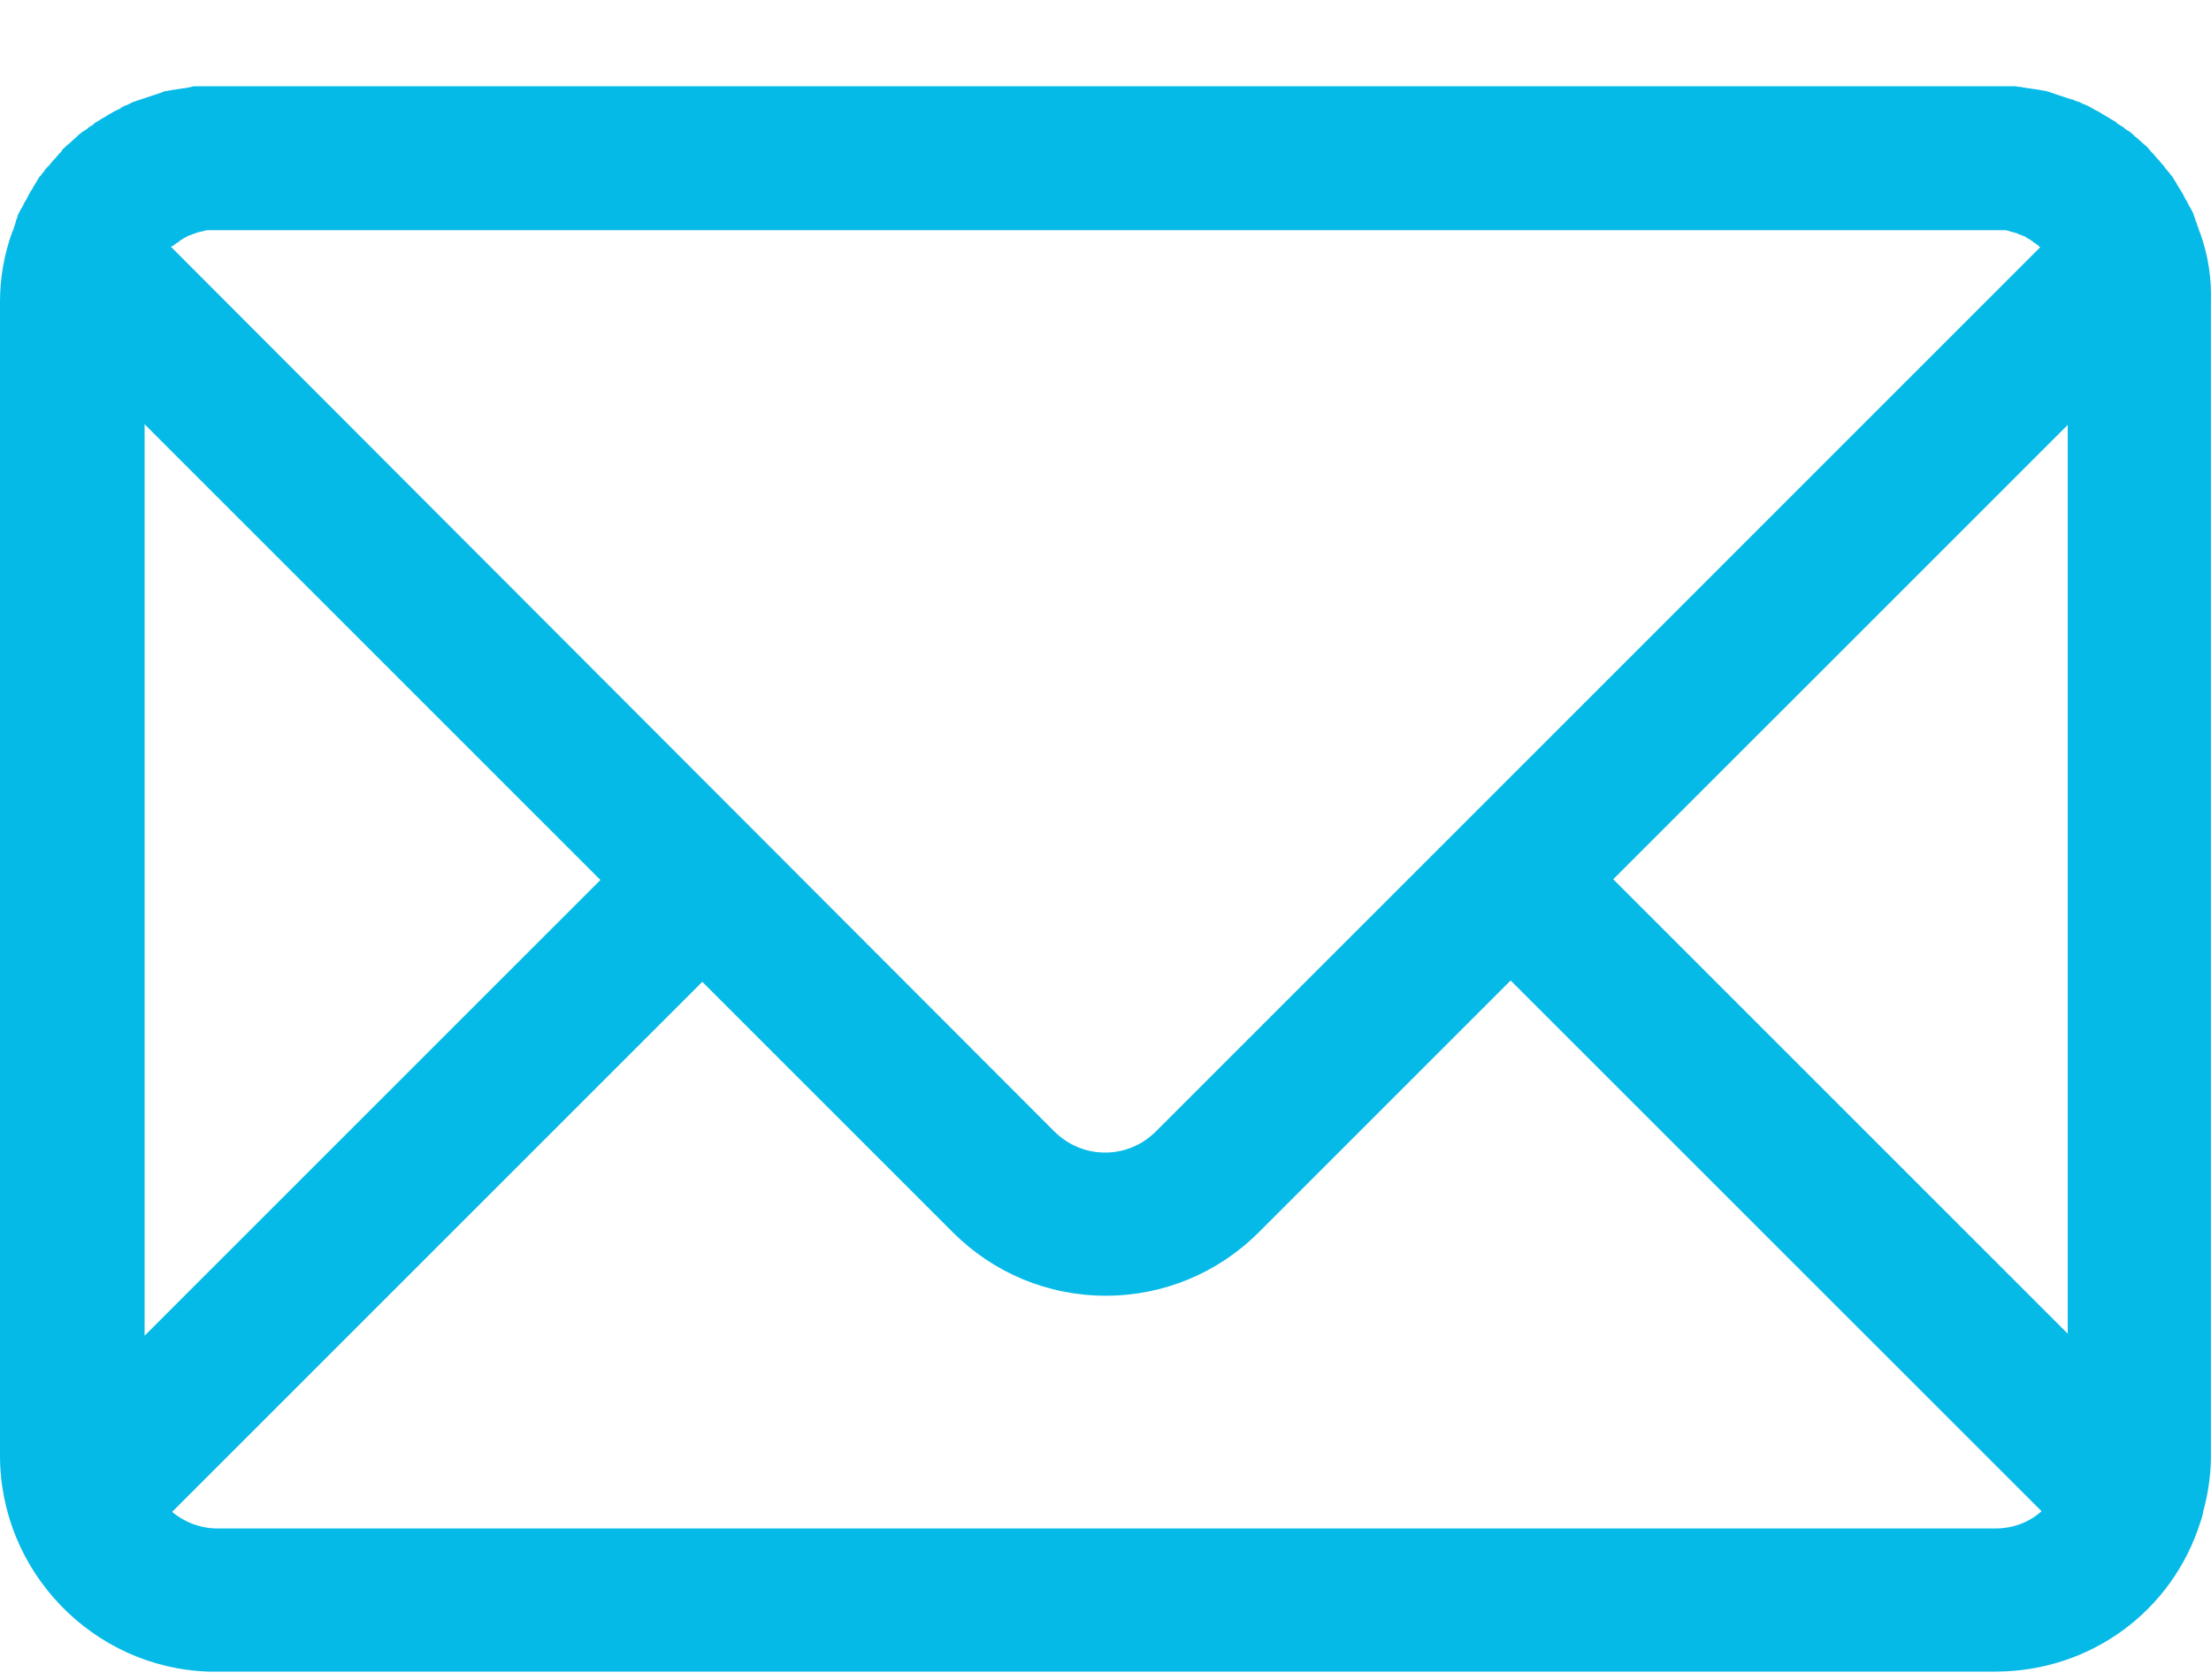 <svg width="25" height="19" viewBox="0 0 25 19" fill="none" xmlns="http://www.w3.org/2000/svg">
<path d="M24.882 2.649C24.875 2.634 24.875 2.626 24.867 2.61C24.859 2.595 24.859 2.579 24.851 2.564C24.843 2.548 24.843 2.532 24.835 2.517C24.828 2.501 24.82 2.486 24.82 2.47C24.812 2.455 24.804 2.439 24.804 2.423C24.797 2.408 24.789 2.392 24.781 2.377C24.773 2.361 24.765 2.346 24.758 2.338C24.75 2.322 24.742 2.307 24.734 2.291C24.727 2.275 24.719 2.26 24.711 2.252C24.703 2.237 24.695 2.221 24.688 2.205C24.68 2.19 24.672 2.174 24.664 2.167C24.657 2.151 24.649 2.135 24.641 2.128C24.633 2.112 24.625 2.104 24.617 2.089C24.61 2.073 24.602 2.058 24.594 2.05C24.586 2.034 24.579 2.026 24.571 2.011C24.563 1.995 24.555 1.987 24.54 1.972C24.532 1.956 24.524 1.949 24.509 1.933C24.501 1.917 24.485 1.91 24.477 1.894C24.47 1.878 24.462 1.871 24.446 1.855C24.439 1.84 24.423 1.832 24.415 1.816C24.407 1.808 24.392 1.793 24.384 1.785C24.376 1.769 24.361 1.762 24.353 1.746C24.345 1.738 24.329 1.723 24.322 1.715C24.314 1.699 24.298 1.692 24.291 1.676C24.283 1.668 24.267 1.653 24.259 1.645C24.244 1.637 24.236 1.622 24.221 1.614C24.213 1.606 24.197 1.59 24.189 1.583C24.174 1.575 24.166 1.559 24.15 1.551C24.143 1.544 24.127 1.536 24.119 1.52C24.104 1.513 24.096 1.497 24.08 1.489C24.065 1.481 24.057 1.474 24.041 1.466C24.026 1.458 24.018 1.442 24.003 1.435C23.987 1.427 23.979 1.419 23.964 1.411C23.948 1.404 23.94 1.396 23.925 1.38C23.909 1.372 23.901 1.365 23.886 1.357C23.87 1.349 23.855 1.341 23.847 1.333C23.831 1.326 23.823 1.318 23.808 1.31C23.792 1.302 23.777 1.295 23.769 1.287C23.753 1.279 23.746 1.271 23.73 1.263C23.714 1.256 23.699 1.248 23.683 1.24C23.668 1.232 23.66 1.224 23.644 1.217C23.629 1.209 23.613 1.201 23.598 1.193C23.582 1.186 23.567 1.178 23.559 1.178C23.543 1.17 23.528 1.162 23.512 1.154C23.496 1.147 23.481 1.147 23.465 1.139C23.45 1.131 23.434 1.123 23.419 1.123C23.403 1.115 23.387 1.115 23.372 1.108C23.356 1.1 23.341 1.1 23.325 1.092C23.31 1.084 23.294 1.084 23.278 1.077C23.263 1.069 23.247 1.069 23.232 1.061C23.216 1.053 23.201 1.053 23.185 1.045C23.169 1.038 23.154 1.038 23.138 1.03C23.123 1.03 23.107 1.022 23.092 1.022C23.076 1.022 23.061 1.014 23.045 1.014C23.029 1.014 23.014 1.006 22.99 1.006C22.975 1.006 22.959 0.999 22.944 0.999C22.928 0.999 22.905 0.991 22.889 0.991C22.874 0.991 22.858 0.983 22.85 0.983C22.835 0.983 22.811 0.983 22.796 0.975C22.78 0.975 22.772 0.975 22.757 0.975C22.733 0.975 22.71 0.975 22.695 0.975C22.687 0.975 22.671 0.975 22.663 0.975C22.632 0.975 22.601 0.975 22.562 0.975H2.452C2.421 0.975 2.382 0.975 2.351 0.975C2.343 0.975 2.328 0.975 2.32 0.975C2.297 0.975 2.273 0.975 2.258 0.975C2.242 0.975 2.234 0.975 2.219 0.975C2.203 0.975 2.18 0.975 2.164 0.983C2.149 0.983 2.133 0.991 2.125 0.991C2.11 0.991 2.087 0.999 2.071 0.999C2.055 0.999 2.04 1.006 2.024 1.006C2.009 1.006 1.993 1.014 1.97 1.014C1.954 1.014 1.939 1.022 1.923 1.022C1.907 1.022 1.892 1.03 1.876 1.03C1.861 1.03 1.845 1.038 1.83 1.045C1.814 1.053 1.798 1.053 1.783 1.061C1.767 1.069 1.752 1.069 1.736 1.077C1.721 1.084 1.705 1.084 1.689 1.092C1.674 1.1 1.658 1.1 1.643 1.108C1.627 1.115 1.612 1.115 1.596 1.123C1.58 1.131 1.565 1.131 1.549 1.139C1.534 1.147 1.518 1.147 1.503 1.154C1.487 1.162 1.471 1.17 1.456 1.178C1.44 1.186 1.425 1.193 1.417 1.193C1.401 1.201 1.386 1.209 1.37 1.217C1.362 1.232 1.347 1.232 1.331 1.24C1.316 1.248 1.3 1.256 1.285 1.263C1.269 1.271 1.261 1.279 1.246 1.287C1.23 1.295 1.215 1.302 1.207 1.31C1.191 1.318 1.183 1.326 1.168 1.333C1.152 1.341 1.137 1.349 1.129 1.357C1.113 1.365 1.106 1.372 1.09 1.38C1.074 1.388 1.067 1.396 1.051 1.411C1.035 1.419 1.028 1.427 1.012 1.435C0.997 1.442 0.989 1.458 0.973 1.466C0.965 1.474 0.95 1.481 0.934 1.489C0.919 1.497 0.911 1.513 0.895 1.52C0.888 1.528 0.872 1.536 0.864 1.551C0.849 1.559 0.841 1.575 0.825 1.583C0.817 1.59 0.802 1.606 0.794 1.614C0.779 1.622 0.771 1.637 0.755 1.645C0.747 1.653 0.732 1.668 0.724 1.676C0.708 1.684 0.701 1.699 0.693 1.715C0.685 1.723 0.67 1.738 0.662 1.746C0.654 1.762 0.638 1.769 0.631 1.785C0.623 1.793 0.607 1.808 0.599 1.816C0.592 1.832 0.576 1.84 0.568 1.855C0.561 1.863 0.553 1.878 0.537 1.886C0.529 1.902 0.514 1.91 0.506 1.925C0.498 1.941 0.49 1.949 0.475 1.964C0.467 1.98 0.459 1.987 0.444 2.003C0.436 2.019 0.428 2.026 0.42 2.042C0.413 2.058 0.405 2.065 0.397 2.081C0.389 2.096 0.381 2.104 0.374 2.12C0.366 2.135 0.358 2.151 0.35 2.159C0.343 2.174 0.335 2.182 0.327 2.198C0.319 2.213 0.311 2.229 0.304 2.244C0.296 2.26 0.288 2.276 0.28 2.283C0.272 2.299 0.265 2.314 0.257 2.33C0.249 2.346 0.241 2.361 0.234 2.369C0.226 2.384 0.218 2.4 0.21 2.416C0.202 2.431 0.195 2.447 0.195 2.462C0.187 2.478 0.179 2.494 0.179 2.509C0.171 2.525 0.171 2.54 0.163 2.556C0.156 2.571 0.156 2.587 0.148 2.603C0.14 2.618 0.14 2.626 0.132 2.641C0.047 2.883 0 3.14 0 3.412V16.461C0 17.776 1.051 18.858 2.351 18.905C2.367 18.905 2.382 18.905 2.39 18.905C2.406 18.905 2.421 18.905 2.437 18.905H22.562C23.629 18.905 24.563 18.228 24.882 17.208C24.898 17.169 24.906 17.13 24.913 17.091C24.968 16.889 24.999 16.679 24.999 16.461V3.412C25.007 3.147 24.968 2.891 24.882 2.649ZM1.954 2.782C1.962 2.774 1.978 2.766 1.985 2.758C1.993 2.75 2.001 2.75 2.009 2.743C2.016 2.735 2.032 2.727 2.04 2.719C2.048 2.711 2.055 2.712 2.063 2.704C2.071 2.696 2.087 2.688 2.094 2.688C2.102 2.68 2.11 2.68 2.118 2.673C2.125 2.665 2.141 2.665 2.157 2.657C2.164 2.657 2.172 2.649 2.18 2.649C2.195 2.641 2.203 2.641 2.219 2.634C2.227 2.634 2.234 2.626 2.242 2.626C2.258 2.626 2.266 2.618 2.281 2.618C2.289 2.618 2.297 2.618 2.304 2.61C2.32 2.61 2.336 2.603 2.351 2.603C2.359 2.603 2.367 2.603 2.375 2.603C2.398 2.603 2.421 2.603 2.445 2.603H22.562C22.585 2.603 22.609 2.603 22.632 2.603C22.64 2.603 22.648 2.603 22.656 2.603C22.671 2.603 22.687 2.602 22.702 2.61C22.71 2.61 22.718 2.61 22.726 2.618C22.741 2.618 22.749 2.626 22.765 2.626C22.772 2.626 22.78 2.634 22.788 2.634C22.803 2.634 22.811 2.641 22.827 2.649C22.835 2.649 22.843 2.657 22.85 2.657C22.866 2.665 22.874 2.665 22.889 2.673C22.897 2.673 22.905 2.68 22.913 2.688C22.92 2.696 22.936 2.696 22.944 2.704C22.951 2.712 22.959 2.711 22.967 2.719C22.975 2.727 22.99 2.735 22.998 2.743C23.006 2.75 23.014 2.75 23.021 2.758C23.029 2.766 23.045 2.774 23.053 2.782C23.061 2.789 23.061 2.789 23.068 2.797L13.072 12.794C12.916 12.949 12.714 13.035 12.496 13.035C12.278 13.035 12.075 12.949 11.919 12.794L1.931 2.789C1.939 2.789 1.946 2.782 1.954 2.782ZM1.635 4.798L6.789 9.952L1.635 15.106V4.798ZM22.562 17.286H2.46C2.266 17.286 2.087 17.216 1.946 17.099L7.941 11.104L10.775 13.938C11.234 14.397 11.849 14.654 12.503 14.654C13.157 14.654 13.772 14.397 14.232 13.938L17.081 11.089L23.084 17.091C22.944 17.216 22.765 17.286 22.562 17.286ZM23.38 15.083L18.241 9.944L23.38 4.806V15.083Z" fill="#06BAE8"/>
</svg>
